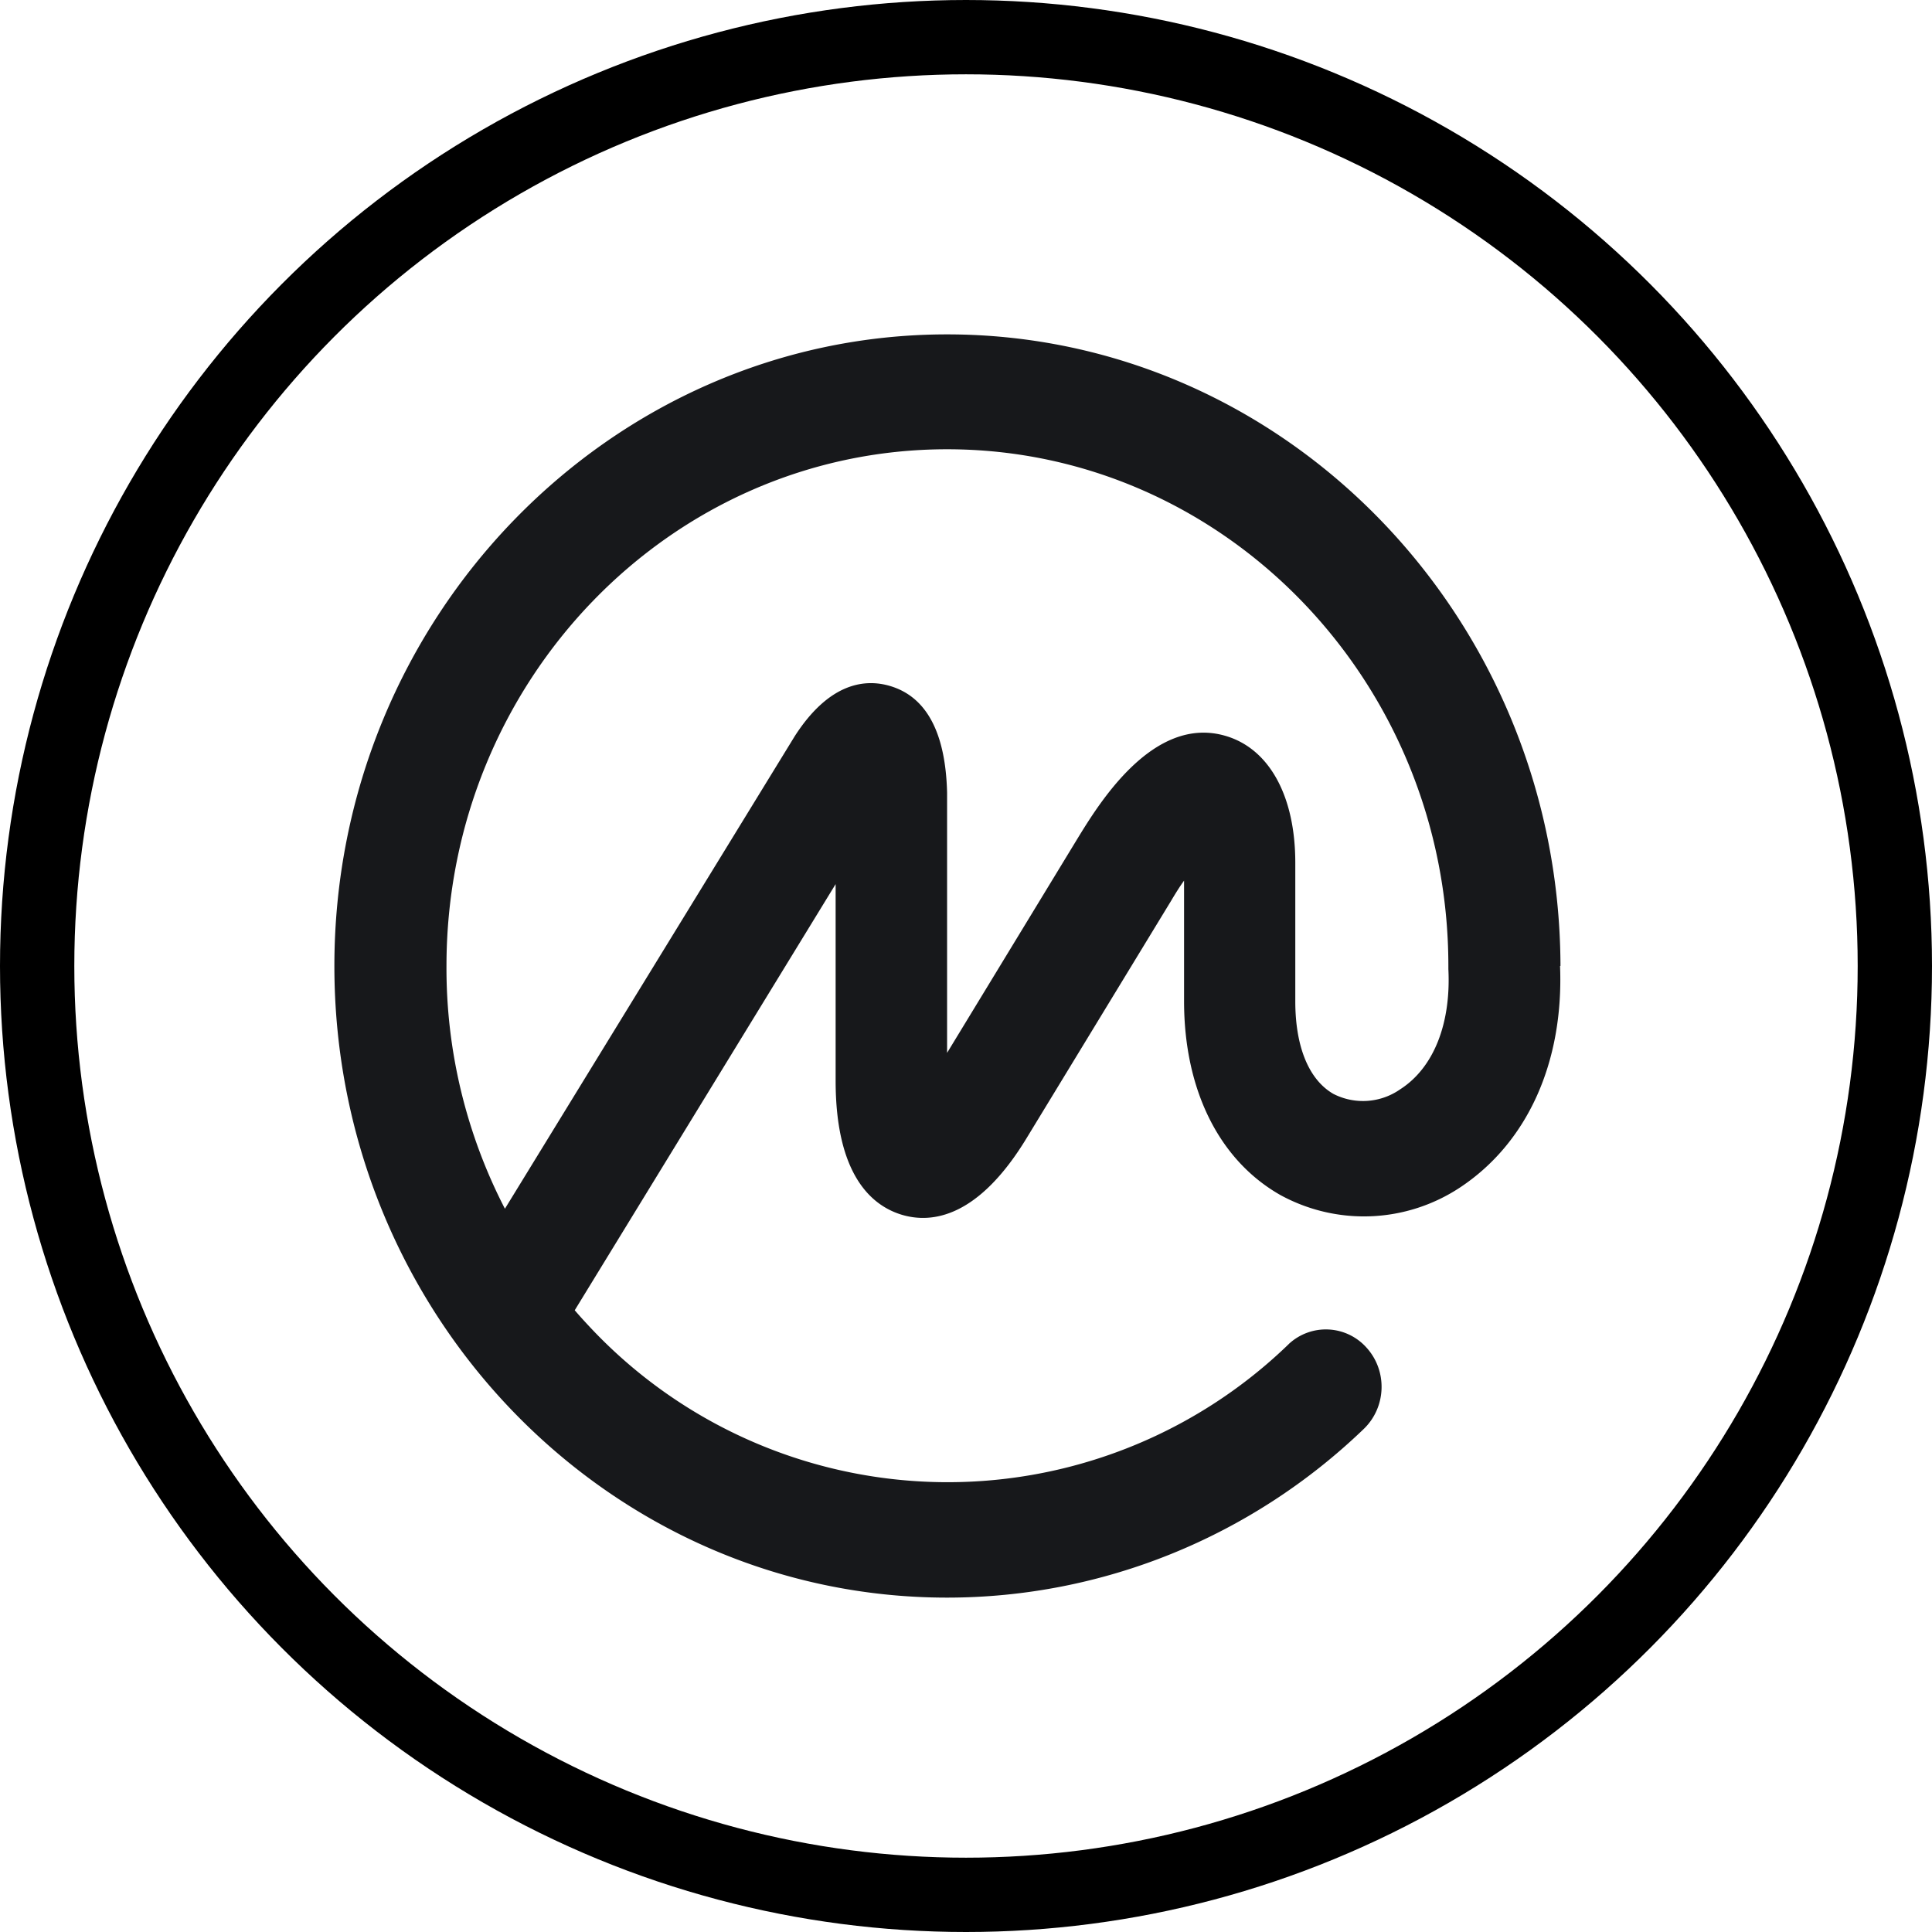 <svg xmlns="http://www.w3.org/2000/svg" width="52" height="52" fill="none" class="icon"><circle cx="26" cy="26" r="25" stroke="#000" stroke-width="2"></circle><path fill="#17181B" d="M37.686 29.319a1.748 1.748 0 0 1-1.8.122c-.663-.383-1.023-1.277-1.023-2.49v-3.73c0-1.793-.697-3.064-1.869-3.412-1.971-.586-3.445 1.868-4.011 2.791l-3.492 5.738v-7.003c-.04-1.613-.554-2.582-1.537-2.872-.645-.191-1.617-.116-2.56 1.346L13.59 32.533A14.096 14.096 0 0 1 12.017 26c0-7.67 6.034-13.908 13.474-13.908S38.983 18.33 38.983 26v.081c.074 1.48-.4 2.663-1.297 3.238ZM42 26v-.075C41.937 16.583 34.554 9 25.491 9 16.43 9 9 16.624 9 26c0 9.376 7.394 17 16.491 17 4.172 0 8.183-1.625 11.212-4.537.611-.586.646-1.561.08-2.188a1.466 1.466 0 0 0-2.092-.104l-.005.006a13.193 13.193 0 0 1-18.852-.505 12.266 12.266 0 0 1-.365-.406l7.022-11.47v5.29c0 2.542.972 3.366 1.783 3.61.812.243 2.063.075 3.366-2.078l3.886-6.382c.12-.203.234-.383.343-.534v3.244c0 2.379.937 4.276 2.588 5.216a4.686 4.686 0 0 0 4.834-.197c1.812-1.196 2.8-3.36 2.698-5.965H42Z"></path></svg>